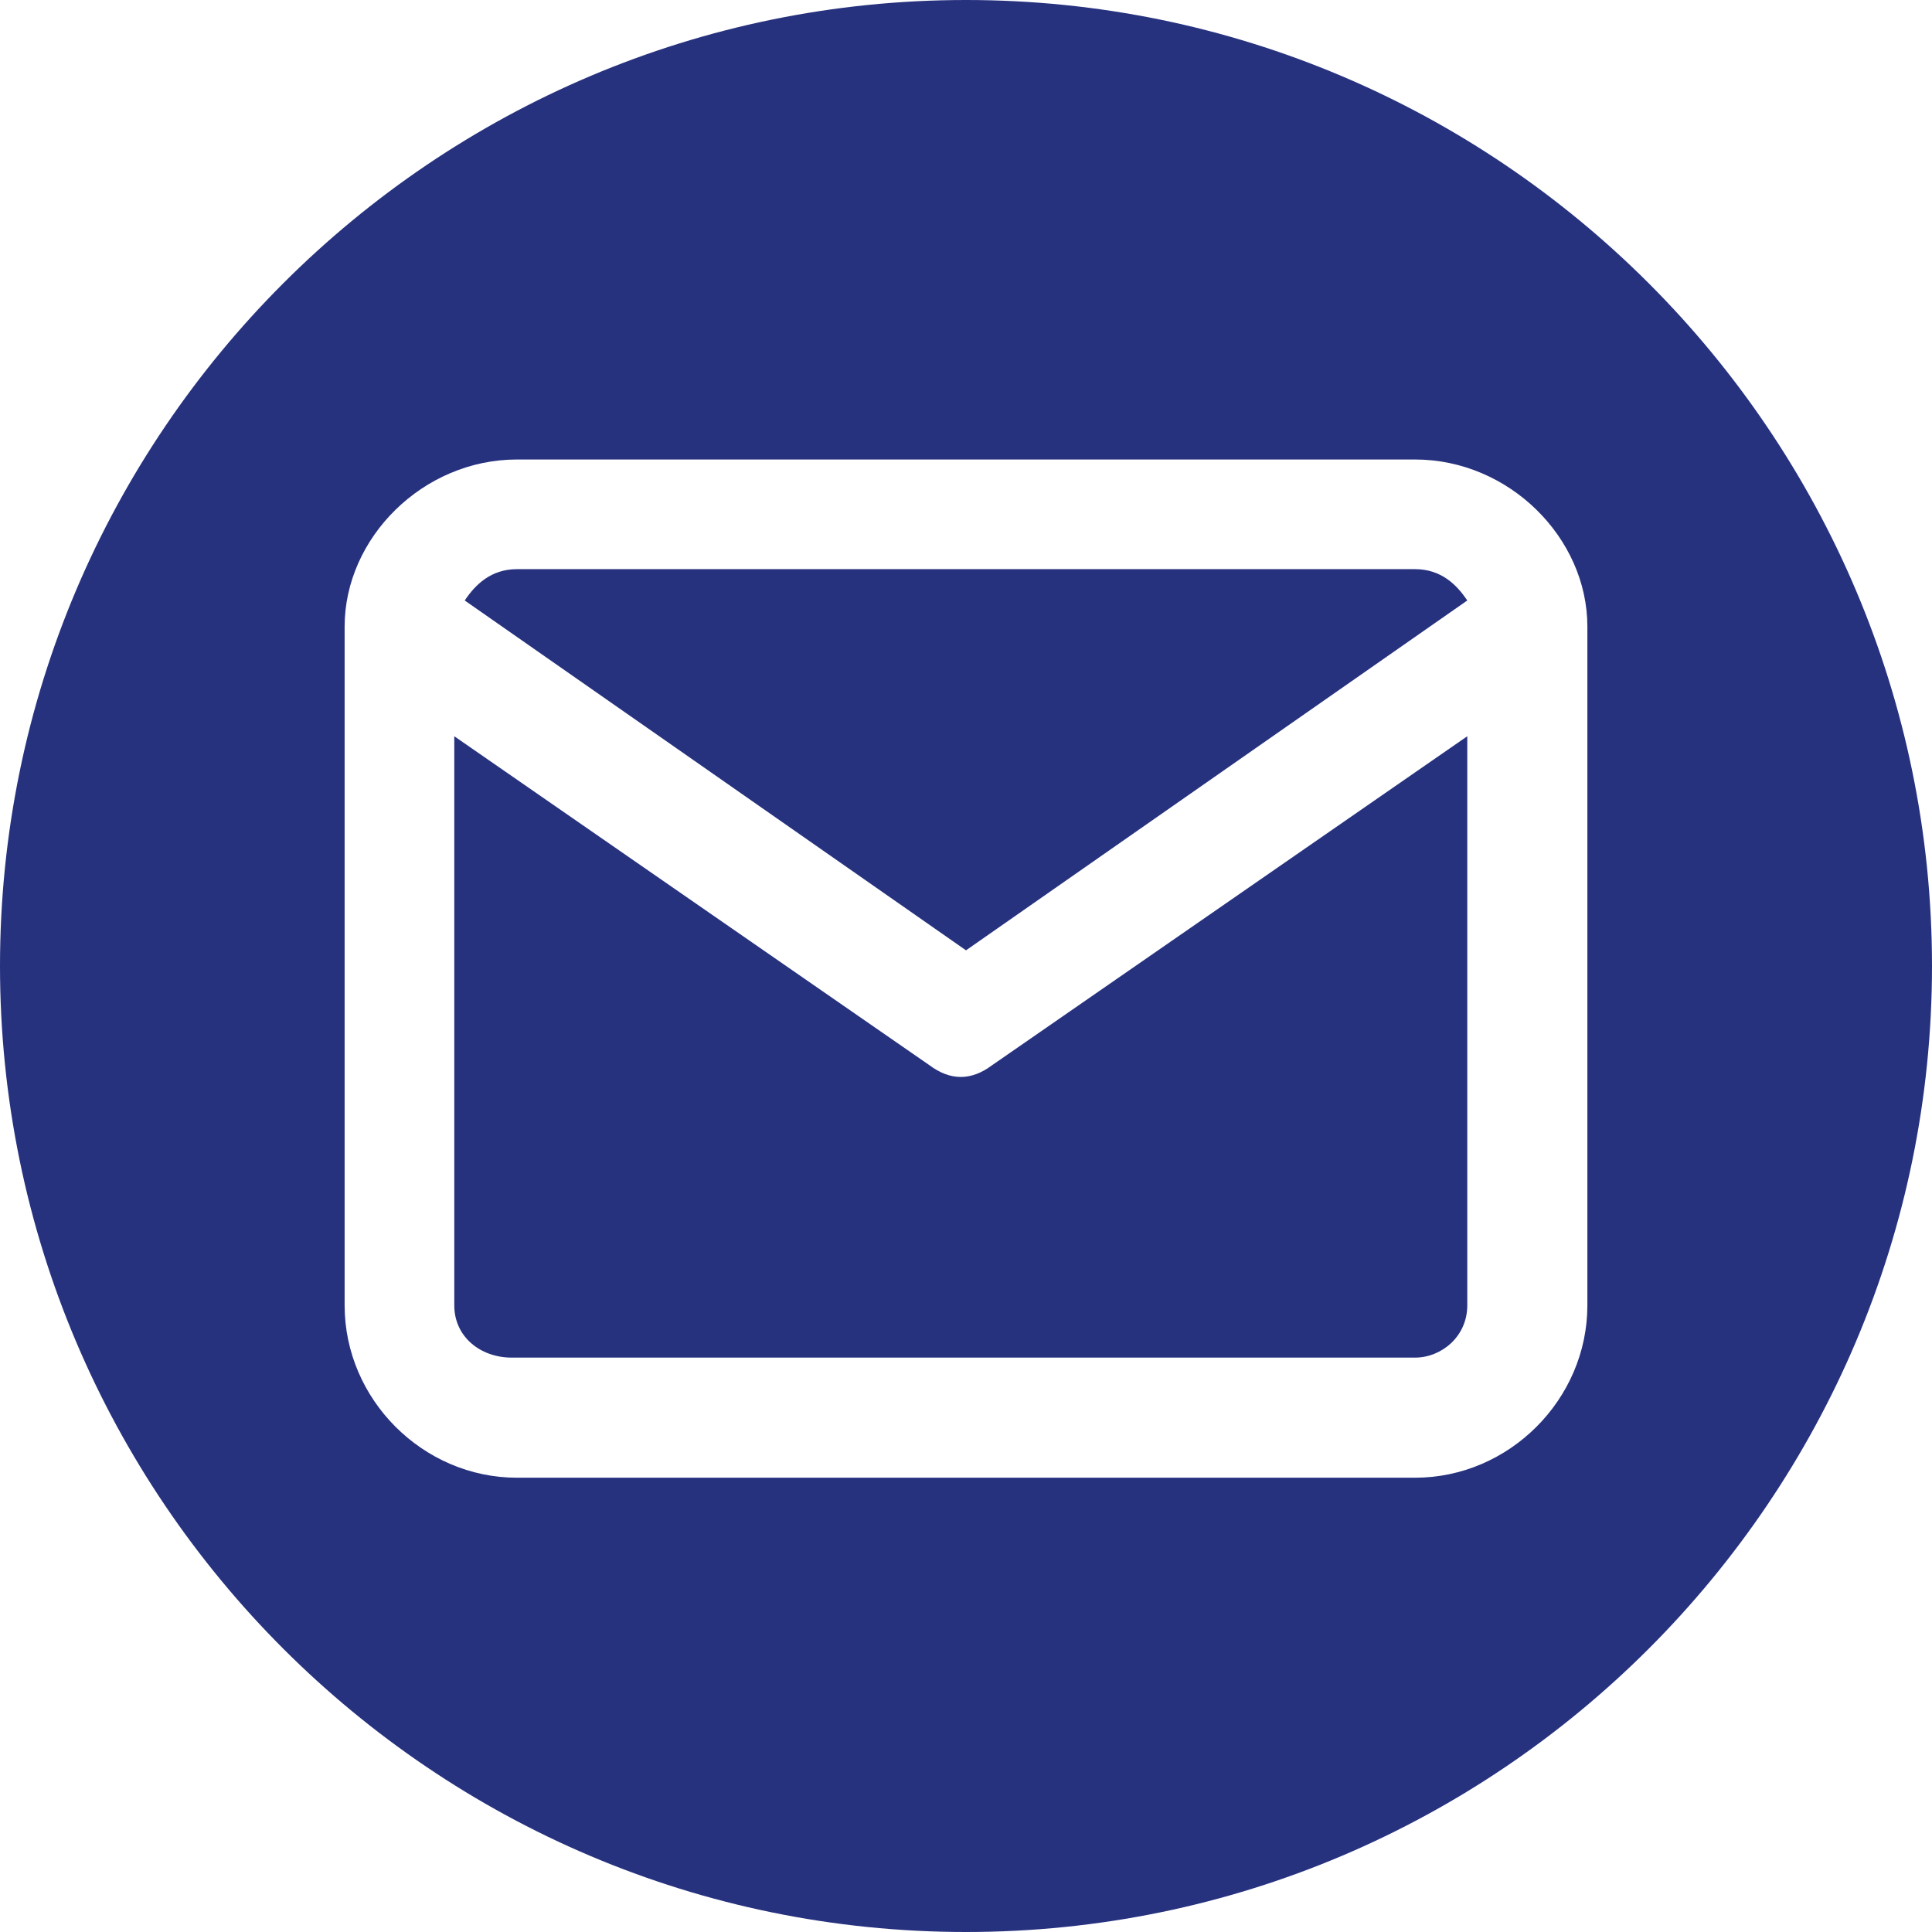 <svg version="1.2" xmlns="http://www.w3.org/2000/svg" viewBox="0 0 37 37" width="37" height="37">
	<title>footer email-svg</title>
	<style>
		.s0 { fill: #27327f } 
	</style>
	<path fill-rule="evenodd" class="s0" d="m0 18.5c0-10.2 8.3-18.5 18.5-18.5 10.2 0 18.5 8.3 18.5 18.5 0 10.2-8.3 18.5-18.5 18.5-10.2 0-18.5-8.3-18.5-18.5zm6.6 6.5c0 1.8 1.5 3.3 3.3 3.3h17.2c1.8 0 3.3-1.5 3.3-3.3v-12.9q0 0 0-0.1c0-1.7-1.5-3.2-3.3-3.2h-17.2c-1.8 0-3.3 1.5-3.3 3.2q0 0.1 0 0.1zm20.5-14.1c0.5 0 0.8 0.3 1 0.6l-9.6 6.7-9.6-6.7c0.2-0.3 0.5-0.6 1-0.6zm0 15.1h-17.3c-0.6 0-1.1-0.4-1.1-1v-10.9l9.1 6.3c0.4 0.3 0.8 0.3 1.2 0l9.1-6.3v10.9c0 0.6-0.5 1-1 1z"/>
</svg>